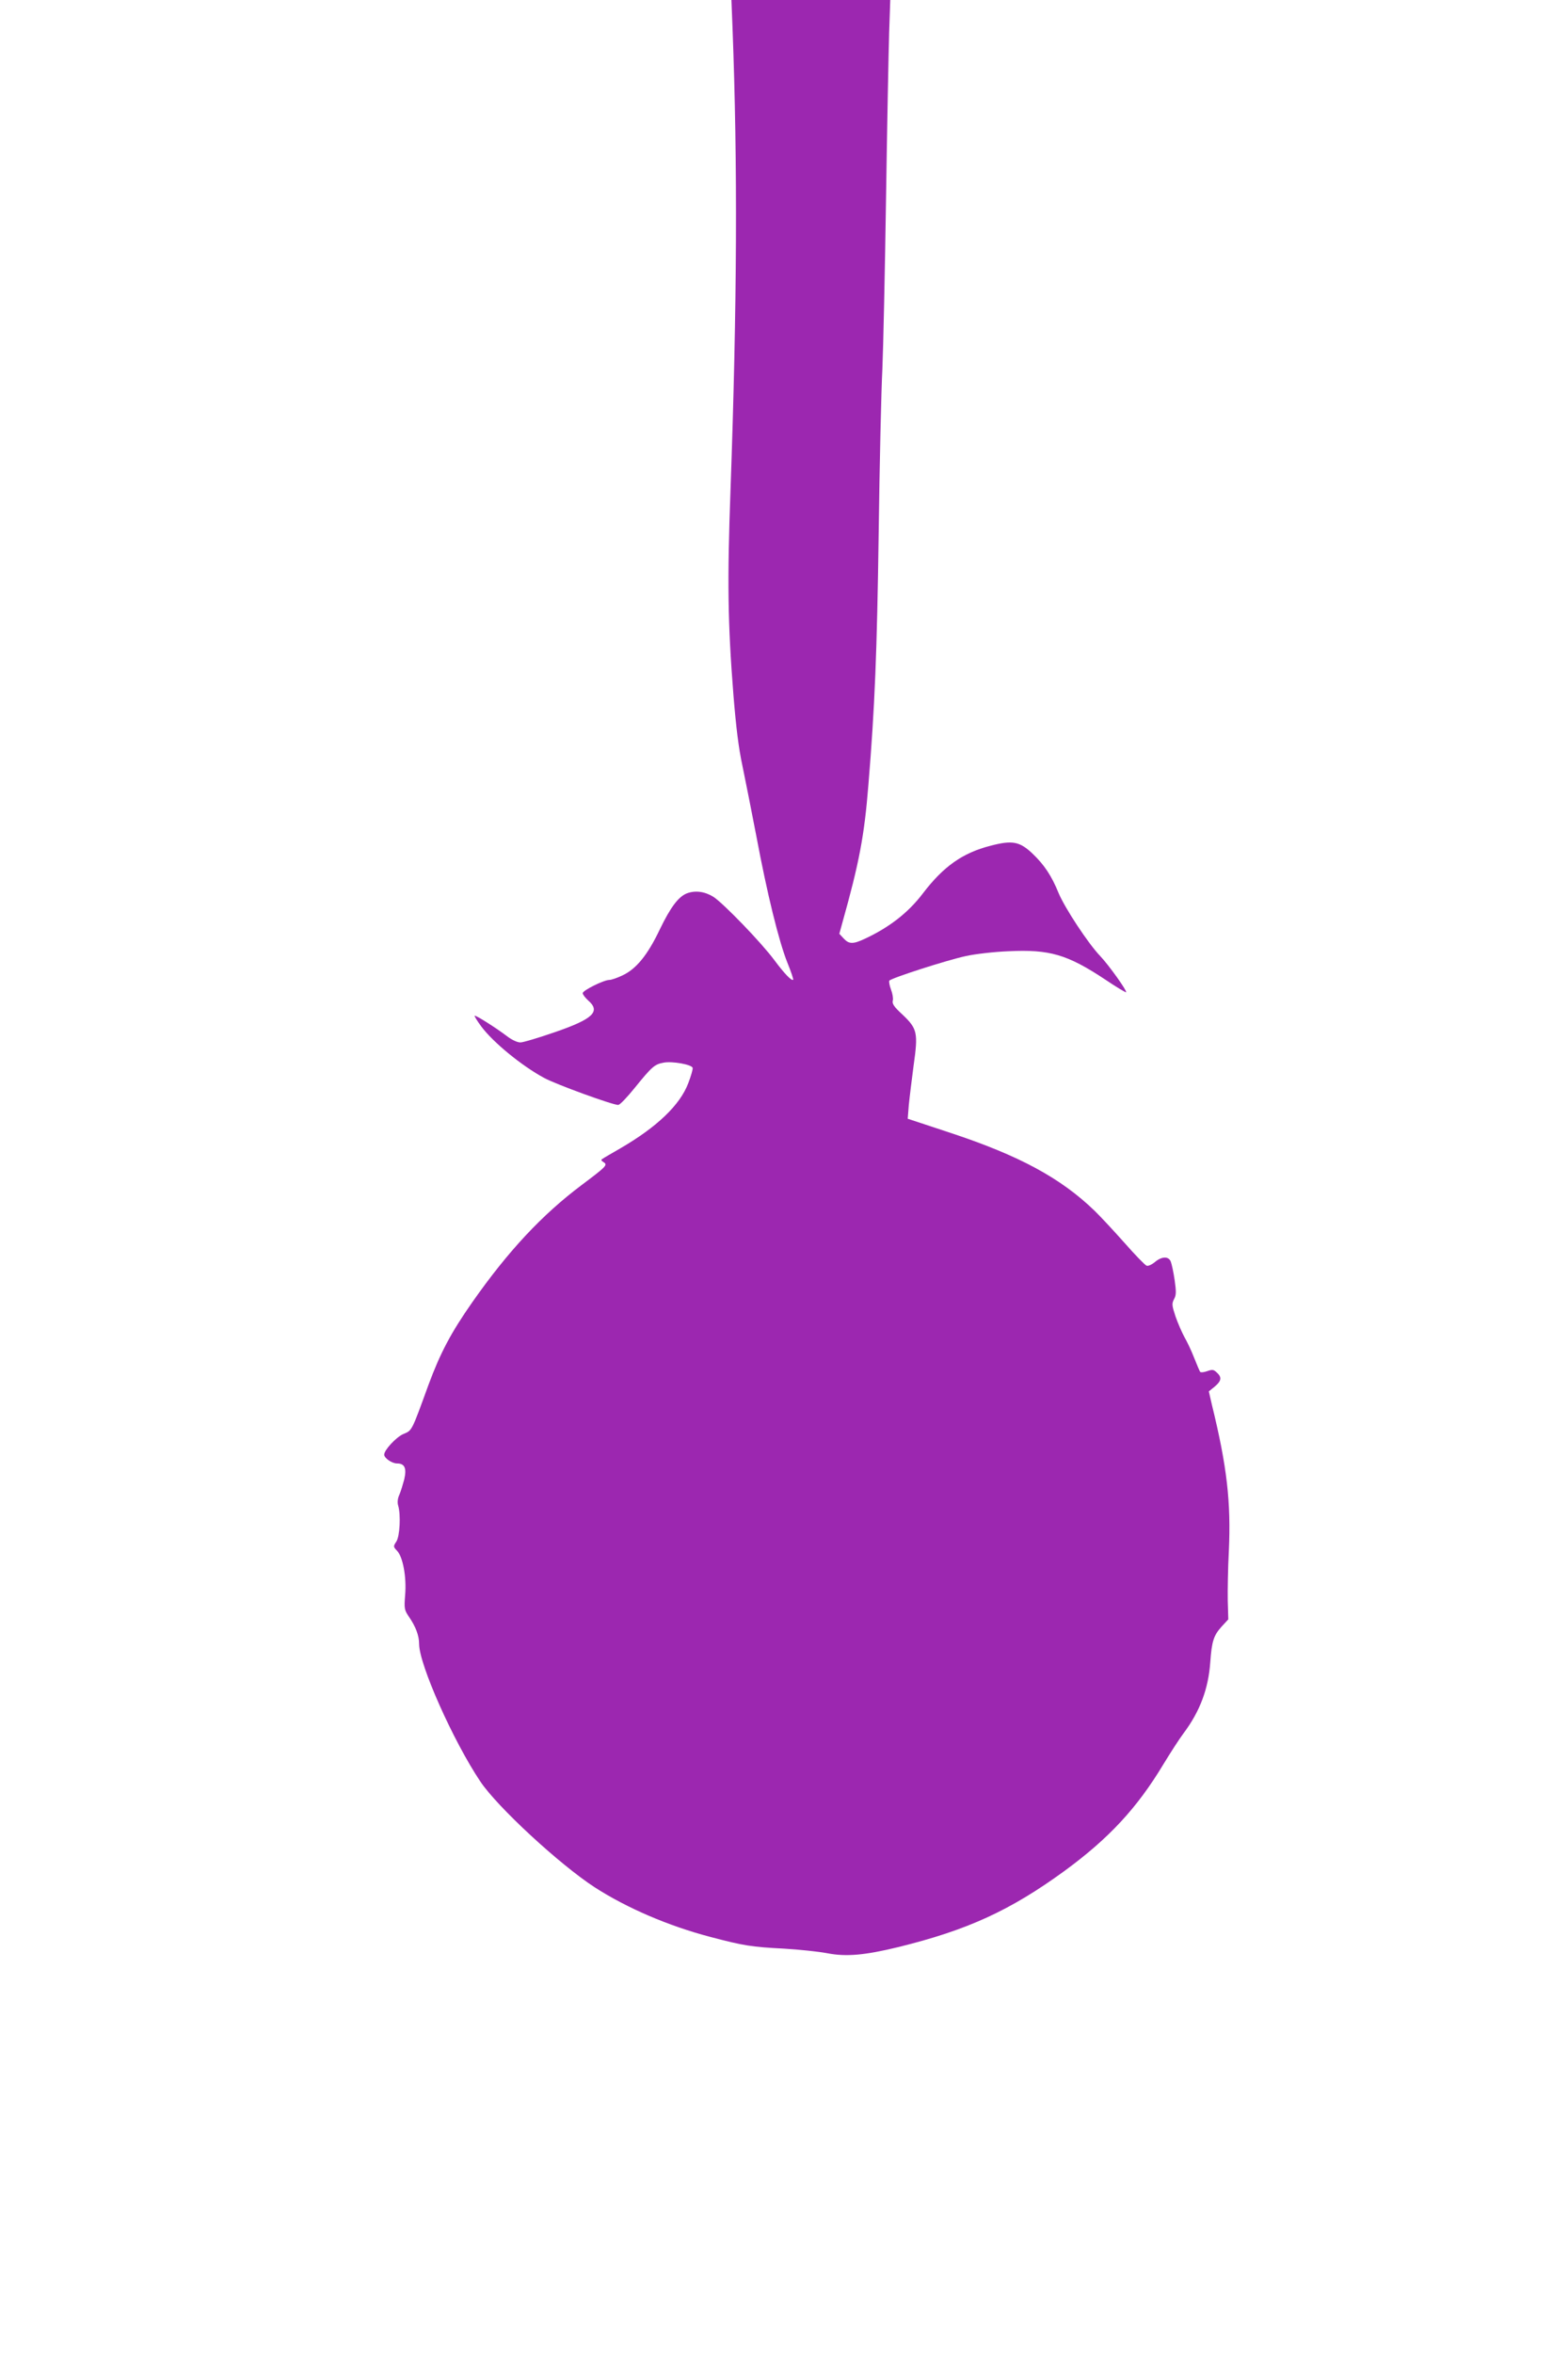 <?xml version="1.0" standalone="no"?>
<!DOCTYPE svg PUBLIC "-//W3C//DTD SVG 20010904//EN"
 "http://www.w3.org/TR/2001/REC-SVG-20010904/DTD/svg10.dtd">
<svg version="1.0" xmlns="http://www.w3.org/2000/svg"
 width="853pt" height="1280pt" viewBox="0 0 853 1280"
 preserveAspectRatio="xMidYMid meet">
<g transform="translate(0,1280) scale(0.1,-0.1)"
fill="#9c27b0" stroke="none">
<path d="M3985 12648 c28 -739 25 -1499 -11 -2513 -18 -496 -15 -723 16 -1116
14 -173 28 -288 49 -385 16 -77 50 -249 76 -384 58 -310 122 -570 168 -685 20
-49 34 -91 32 -94 -8 -8 -47 32 -102 106 -71 96 -277 309 -332 345 -47 29 -98
36 -144 19 -46 -18 -89 -75 -147 -195 -67 -141 -129 -217 -205 -252 -27 -13
-59 -24 -70 -24 -30 0 -145 -57 -145 -72 0 -8 14 -25 30 -40 69 -60 26 -101
-184 -173 -87 -30 -170 -55 -185 -55 -17 0 -47 14 -73 34 -59 45 -171 116
-176 111 -2 -2 14 -28 36 -58 65 -87 220 -214 342 -280 64 -35 372 -147 403
-147 9 0 49 42 90 93 94 116 108 128 157 137 47 9 152 -10 158 -28 2 -7 -9
-45 -24 -84 -45 -119 -171 -239 -371 -355 -46 -27 -89 -51 -95 -56 -10 -5 -8
-10 5 -18 25 -15 15 -24 -118 -124 -216 -162 -400 -359 -595 -637 -117 -167
-175 -277 -240 -453 -92 -253 -88 -245 -136 -265 -39 -17 -104 -87 -104 -112
0 -19 42 -48 70 -48 42 0 53 -26 39 -87 -7 -26 -18 -63 -26 -82 -10 -21 -12
-43 -7 -60 15 -50 9 -168 -10 -196 -17 -26 -17 -28 4 -50 32 -34 52 -142 44
-240 -6 -75 -4 -82 20 -118 38 -55 56 -104 56 -149 0 -111 185 -527 333 -748
93 -139 432 -452 623 -576 174 -112 399 -209 627 -269 182 -48 225 -55 402
-64 83 -5 188 -16 235 -25 104 -20 203 -11 385 33 379 93 611 200 905 414 242
177 396 343 539 581 39 64 88 140 110 169 89 119 135 242 145 387 8 112 18
144 61 192 l37 40 -3 101 c-1 56 1 179 6 272 12 263 -10 459 -92 793 l-17 74
32 26 c37 31 40 51 11 77 -17 16 -24 17 -52 7 -17 -6 -34 -8 -38 -4 -3 4 -18
39 -33 77 -15 39 -39 89 -53 113 -13 24 -35 74 -48 111 -20 61 -21 70 -8 95
12 22 12 40 3 104 -6 42 -16 87 -21 100 -12 30 -49 29 -87 -3 -17 -14 -37 -23
-45 -19 -8 3 -62 58 -118 122 -57 64 -130 143 -164 176 -184 178 -409 300
-784 424 l-233 77 6 75 c4 41 16 138 26 214 25 178 21 200 -60 277 -47 43 -58
60 -53 77 3 12 -2 39 -10 60 -8 21 -12 43 -9 48 10 14 311 111 417 134 50 11
153 23 230 26 225 11 321 -17 529 -155 59 -40 110 -70 112 -68 7 6 -95 149
-141 197 -66 69 -192 261 -226 342 -39 96 -79 155 -143 216 -69 65 -109 73
-227 42 -153 -39 -257 -113 -369 -260 -79 -104 -182 -184 -315 -246 -64 -30
-86 -30 -115 1 l-24 26 17 62 c91 324 119 471 141 747 35 424 47 721 56 1370
5 377 14 777 20 890 5 113 14 531 20 930 6 399 14 805 17 903 l6 177 -432 0
-432 0 6 -152z"/>
</g>
</svg>
